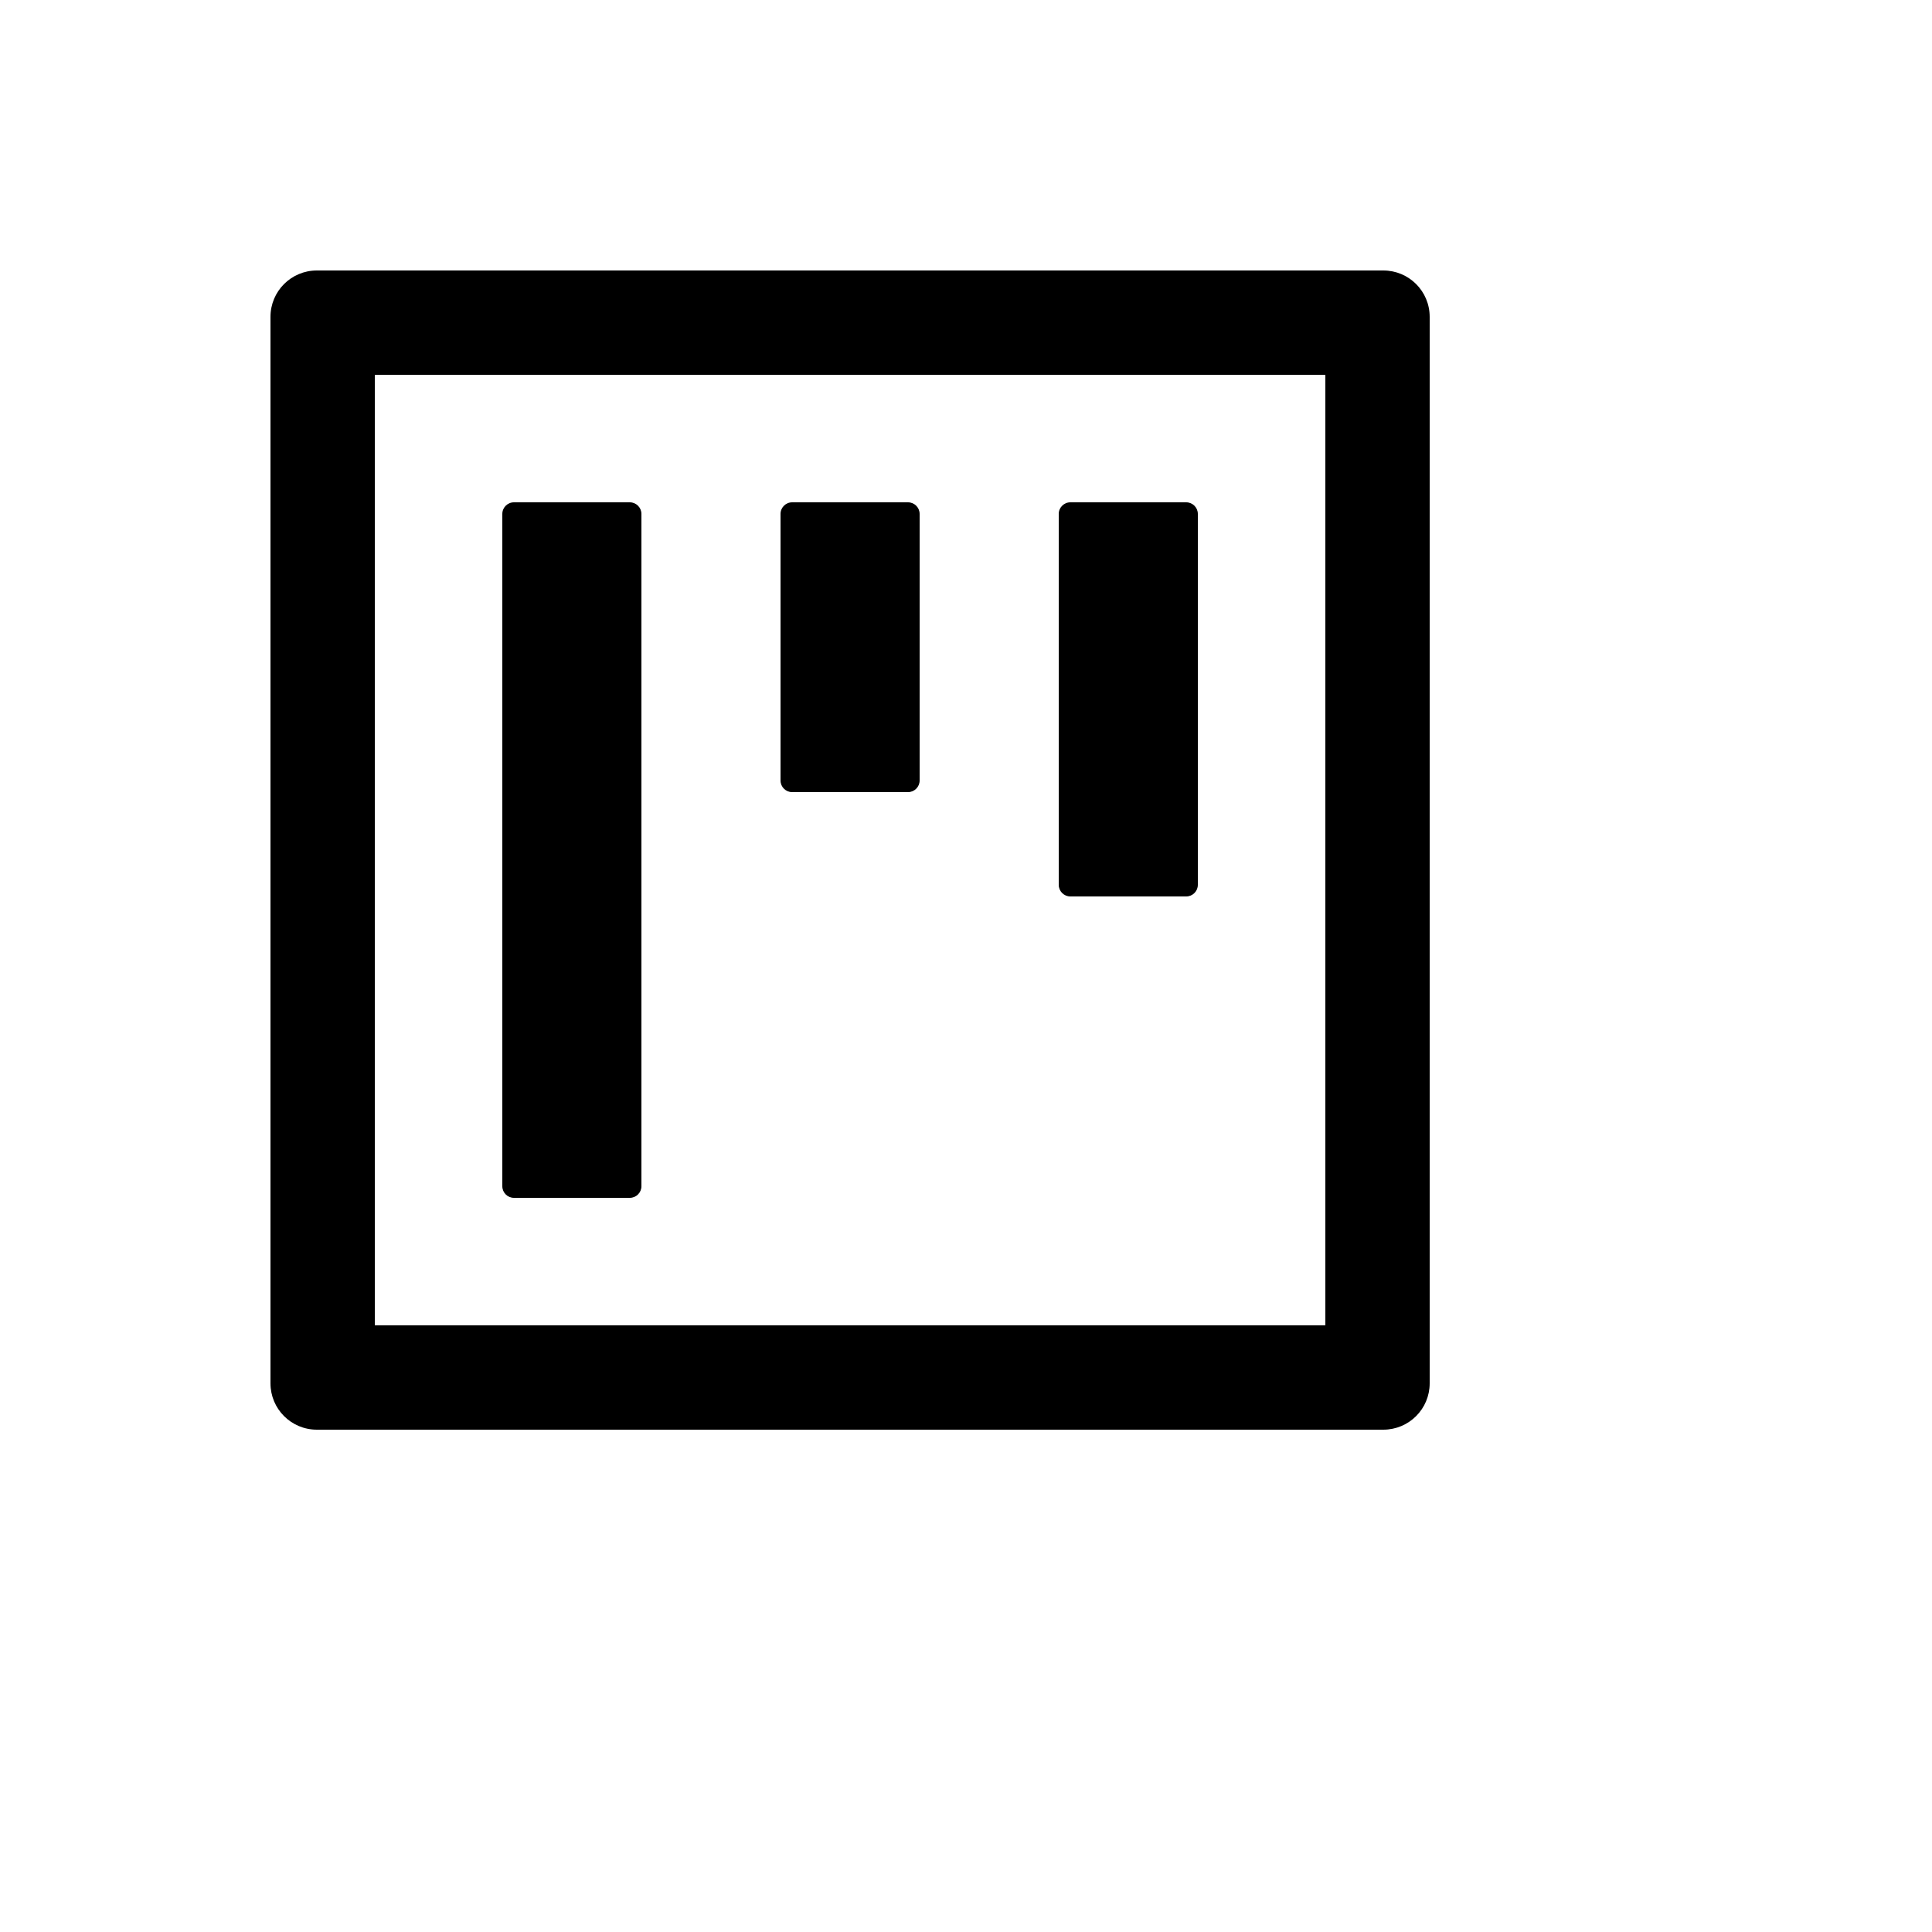 <svg xmlns="http://www.w3.org/2000/svg" version="1.1" xmlns:xlink="http://www.w3.org/1999/xlink" width="100%" height="100%" id="svgWorkerArea" viewBox="-25 -25 625 625" xmlns:idraw="https://idraw.muisca.co" style="background: white;"><defs id="defsdoc"><pattern id="patternBool" x="0" y="0" width="10" height="10" patternUnits="userSpaceOnUse" patternTransform="rotate(35)"><circle cx="5" cy="5" r="4" style="stroke: none;fill: #ff000070;"></circle></pattern></defs><g id="fileImp-126605525" class="cosito"><path id="pathImp-506484147" class="grouped" d="M141.25 362.5C141.25 362.5 178.75 362.5 178.75 362.5 180.812 362.5 182.5 360.812 182.5 358.75 182.5 358.75 182.5 141.25 182.5 141.25 182.5 139.188 180.812 137.5 178.75 137.5 178.75 137.5 141.25 137.5 141.25 137.5 139.188 137.5 137.5 139.188 137.5 141.25 137.5 141.25 137.5 358.75 137.5 358.75 137.5 360.812 139.188 362.5 141.25 362.5 141.25 362.5 141.25 362.5 141.25 362.5M231.25 231.25C231.25 231.25 268.75 231.25 268.75 231.25 270.812 231.25 272.5 229.562 272.5 227.5 272.5 227.5 272.5 141.25 272.5 141.25 272.5 139.188 270.812 137.5 268.75 137.5 268.75 137.5 231.25 137.5 231.25 137.5 229.188 137.5 227.5 139.188 227.5 141.25 227.5 141.25 227.5 227.5 227.5 227.5 227.5 229.562 229.188 231.25 231.25 231.25 231.25 231.25 231.25 231.25 231.25 231.25M321.25 265C321.25 265 358.75 265 358.75 265 360.812 265 362.5 263.312 362.5 261.25 362.5 261.25 362.5 141.25 362.5 141.25 362.5 139.188 360.812 137.5 358.75 137.5 358.75 137.5 321.25 137.5 321.25 137.5 319.188 137.5 317.5 139.188 317.5 141.25 317.5 141.25 317.5 261.25 317.5 261.25 317.5 263.312 319.188 265 321.25 265 321.25 265 321.25 265 321.25 265M422.5 62.5C422.5 62.5 77.5 62.5 77.5 62.5 69.203 62.5 62.5 69.203 62.5 77.5 62.5 77.5 62.5 422.5 62.5 422.5 62.5 430.797 69.203 437.5 77.5 437.5 77.5 437.5 422.5 437.5 422.5 437.5 430.797 437.5 437.5 430.797 437.5 422.5 437.5 422.5 437.5 77.5 437.5 77.5 437.5 69.203 430.797 62.5 422.5 62.5 422.5 62.5 422.5 62.5 422.5 62.5M403.75 403.75C403.75 403.75 96.25 403.75 96.25 403.75 96.25 403.75 96.25 96.25 96.25 96.25 96.25 96.25 403.75 96.25 403.75 96.25 403.75 96.25 403.75 403.75 403.75 403.75 403.75 403.75 403.75 403.75 403.75 403.75"></path></g></svg>